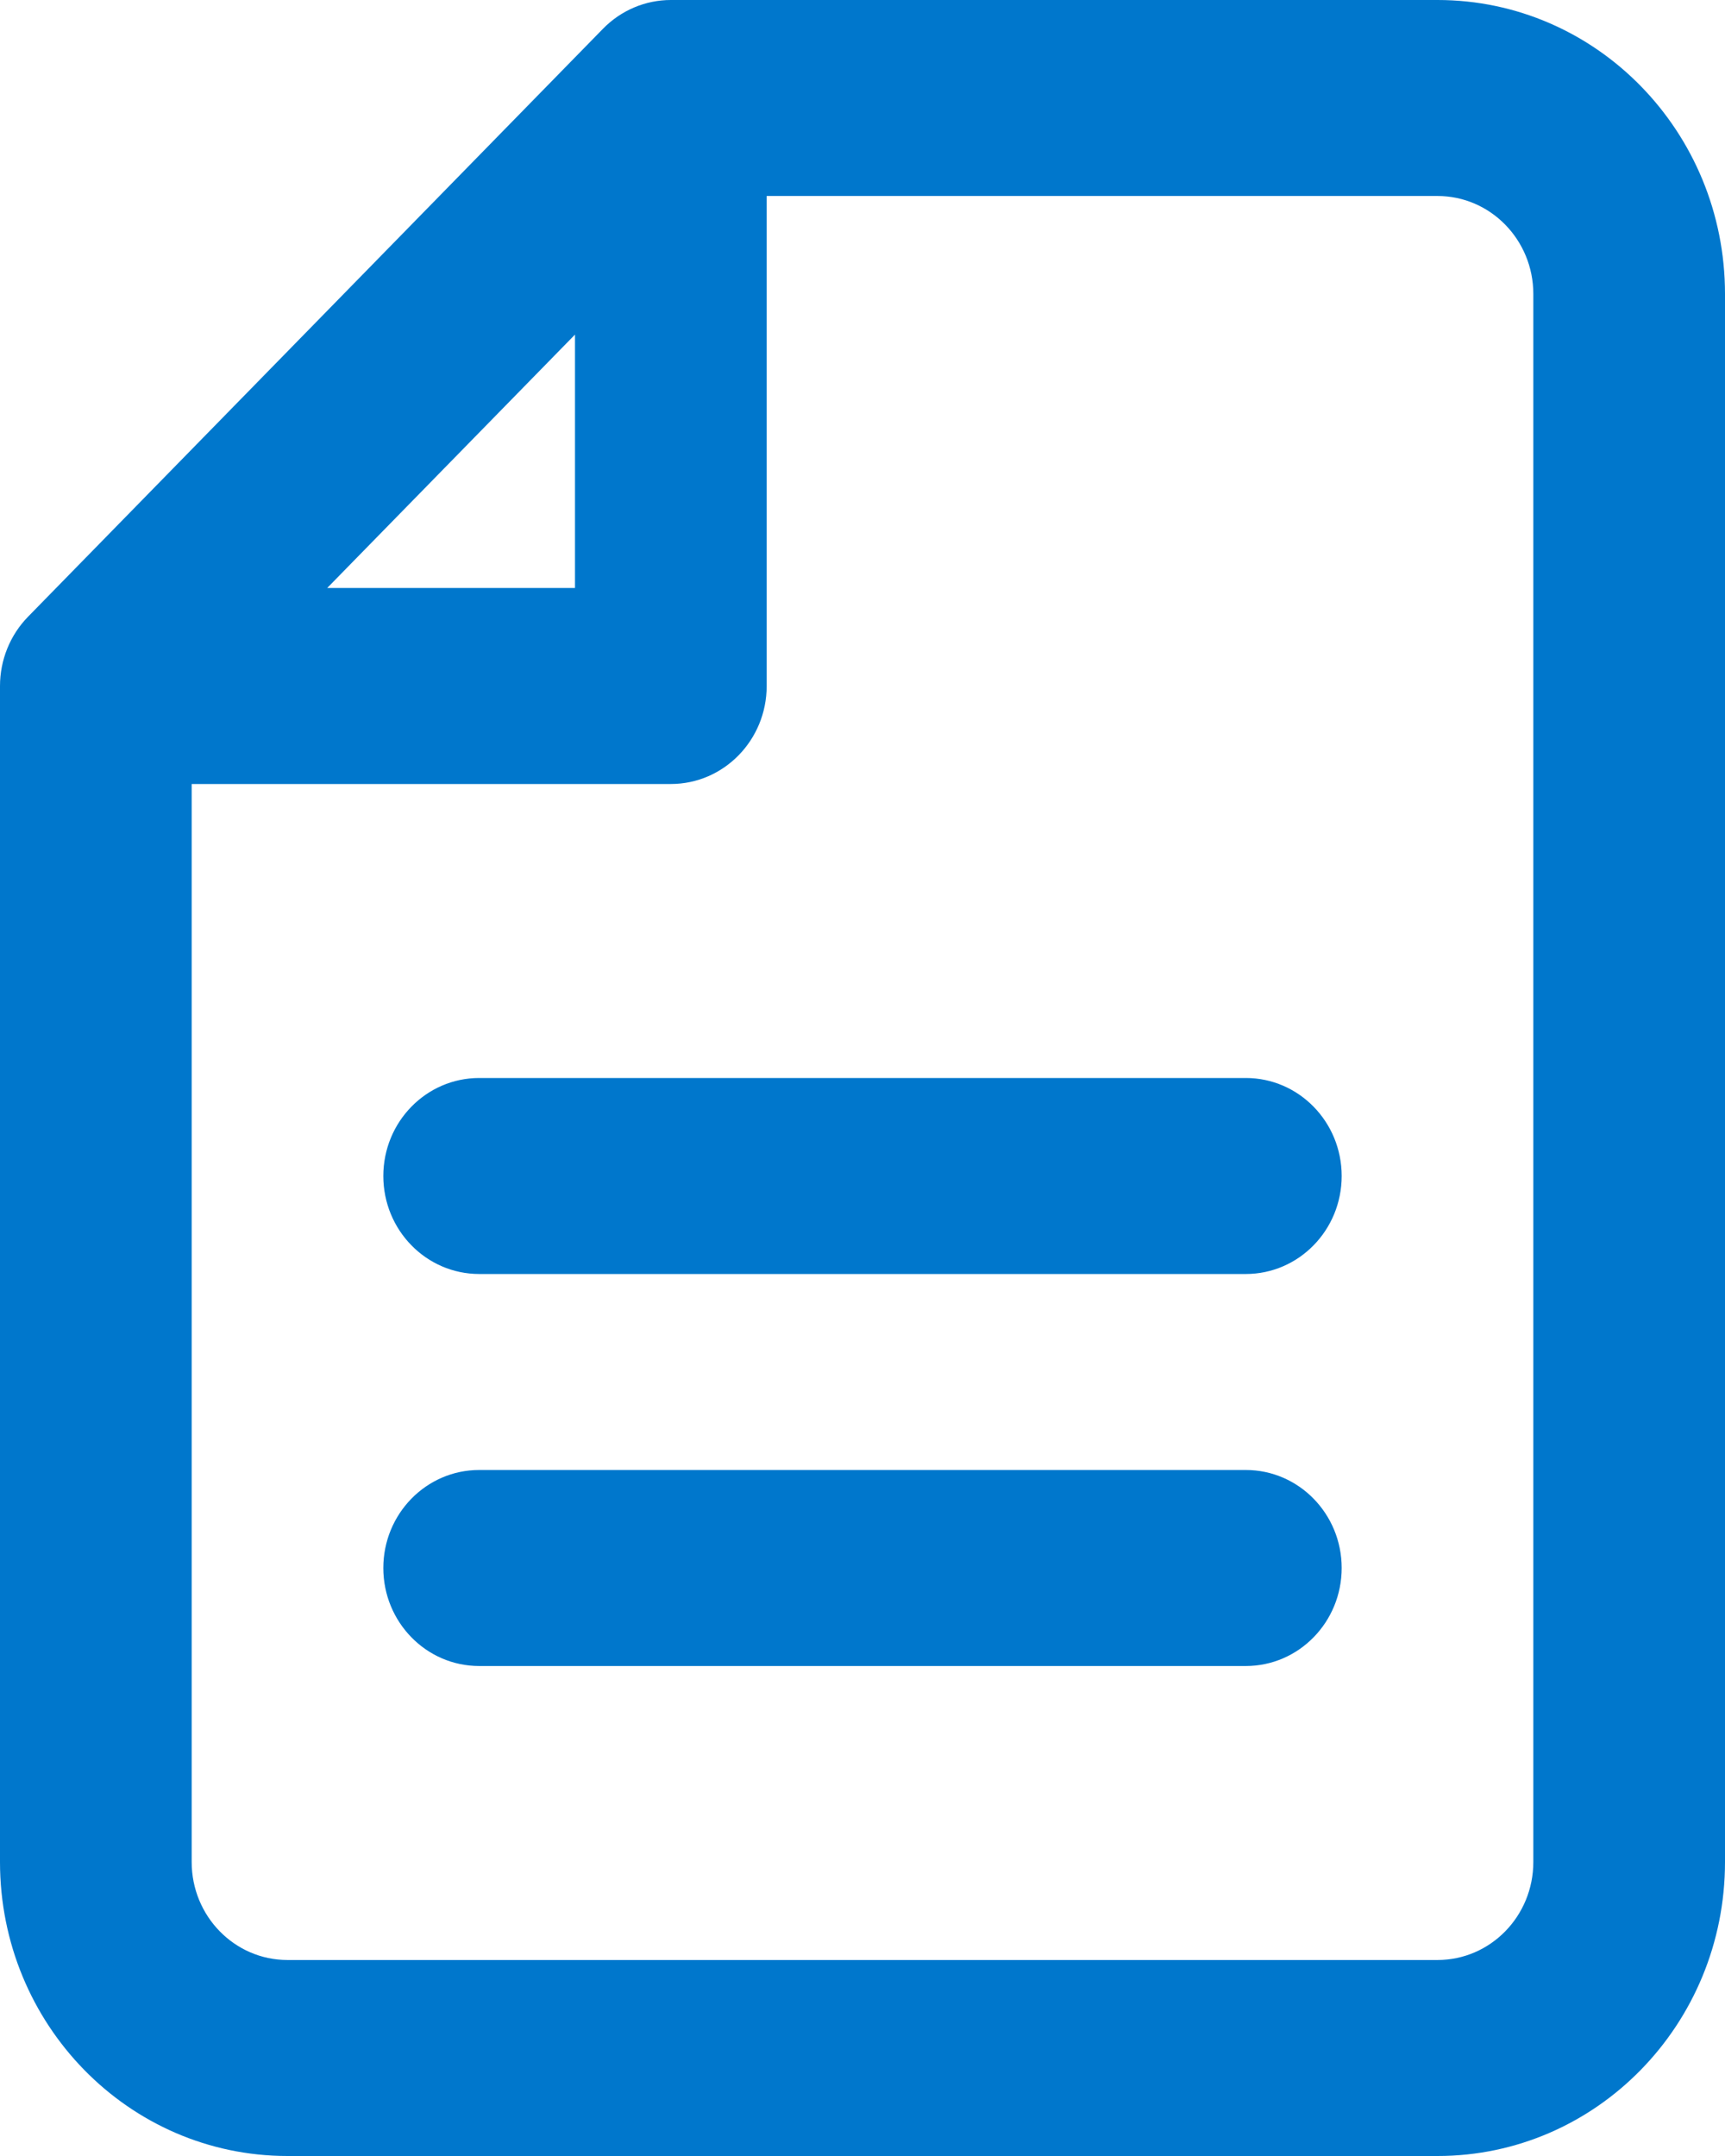<svg width="60" height="75" viewBox="0 0 60 75" fill="none" xmlns="http://www.w3.org/2000/svg">
<path fill-rule="evenodd" clip-rule="evenodd" d="M20.976 0.998C21.601 0.359 22.449 0 23.333 0H50C55.523 0 60 4.579 60 10.227V64.773C60 70.421 55.523 75 50 75H10C4.477 75 0 70.421 0 64.773V23.864C0 22.959 0.351 22.092 0.976 21.453L20.976 0.998ZM50 6.818H26.667V23.864C26.667 25.746 25.174 27.273 23.333 27.273H6.667V64.773C6.667 66.656 8.159 68.182 10 68.182H50C51.841 68.182 53.333 66.656 53.333 64.773V10.227C53.333 8.345 51.841 6.818 50 6.818ZM11.381 20.454H20V11.639L11.381 20.454ZM13.333 40.909C13.333 39.026 14.826 37.5 16.667 37.5H43.333C45.174 37.5 46.667 39.026 46.667 40.909C46.667 42.792 45.174 44.318 43.333 44.318H16.667C14.826 44.318 13.333 42.792 13.333 40.909ZM13.333 54.545C13.333 52.663 14.826 51.136 16.667 51.136H43.333C45.174 51.136 46.667 52.663 46.667 54.545C46.667 56.428 45.174 57.955 43.333 57.955H16.667C14.826 57.955 13.333 56.428 13.333 54.545Z" fill="#0077CC"/>
</svg>
